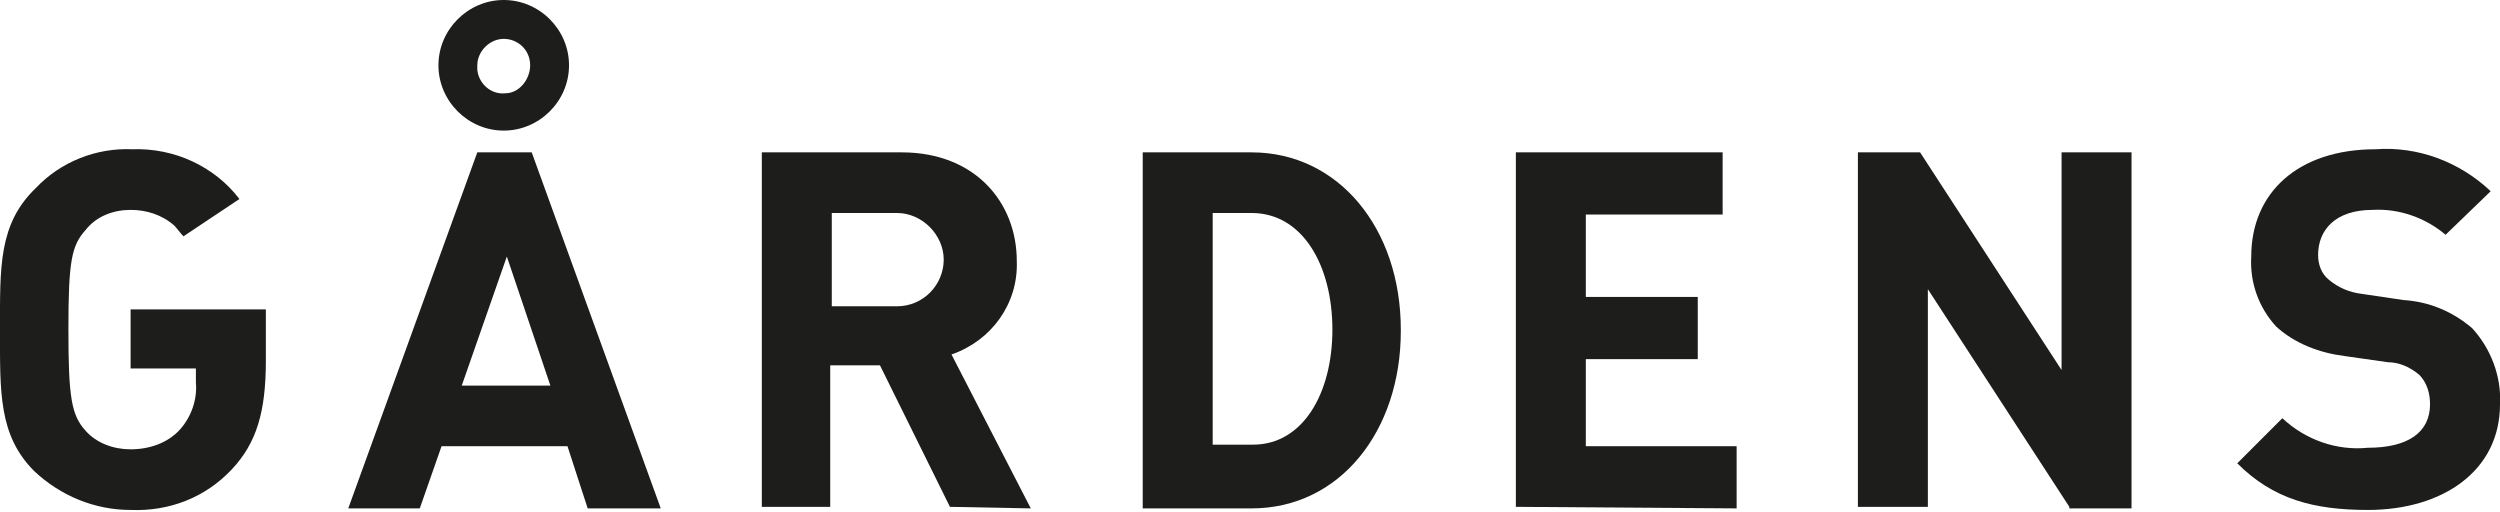 <?xml version="1.0" encoding="UTF-8"?> <!-- Generator: Adobe Illustrator 23.0.3, SVG Export Plug-In . SVG Version: 6.00 Build 0) --> <svg xmlns="http://www.w3.org/2000/svg" xmlns:xlink="http://www.w3.org/1999/xlink" id="Layer_1" x="0px" y="0px" viewBox="0 0 160.8 32.9" style="enable-background:new 0 0 160.8 32.9;" xml:space="preserve"> <style type="text/css"> .st0{fill:#1D1D1B;} </style> <title>gardens-logo</title> <path class="st0" d="M80.5,32.7h-7V9.8h7c5.6,0,9.6,4.9,9.6,11.4v0.1C90.1,27.7,86.2,32.7,80.5,32.7z M85.7,21.2 c0-4.1-1.9-7.5-5.2-7.5H78v14.9h2.6C83.8,28.6,85.7,25.3,85.7,21.2L85.7,21.2z"></path> <path class="st0" d="M11.8,15.2c-0.2-0.2-0.4-0.5-0.6-0.7c-0.8-0.7-1.8-1-2.8-1c-1.1,0-2.2,0.4-2.9,1.3c-0.9,1-1.1,2-1.1,6.4 s0.2,5.5,1.1,6.5c0.7,0.8,1.8,1.2,2.9,1.2c1.2,0,2.4-0.4,3.2-1.3c0.7-0.8,1.1-1.9,1-3v-0.9H8.4v-3.8h8.7v3.3c0,3.3-0.6,5.3-2.2,7 c-1.7,1.8-4,2.7-6.5,2.6c-2.3,0-4.5-0.9-6.2-2.5C-0.1,28,0,25.2,0,21.2s-0.1-6.8,2.3-9.1c1.6-1.7,3.9-2.6,6.2-2.5 c2.7-0.1,5.3,1.1,6.9,3.2L11.8,15.2z"></path> <path class="st0" d="M61.1,32.6l-4.5-9.1h-3.2v9.1H49V9.8h9c4.7,0,7.4,3.2,7.4,7c0.1,2.7-1.6,5.1-4.2,6l5.1,9.9L61.1,32.6z M57.7,13.7h-4.2v6h4.2c1.7,0,3-1.4,3-3S59.3,13.7,57.7,13.7z"></path> <path class="st0" d="M97.5,32.6V9.8h13.3v4h-8.8v5.3h7.2v4h-7.2v5.6h9.7v4L97.5,32.6z"></path> <path class="st0" d="M133.1,32.6l-9.1-14v14h-4.5V9.8h4l9.1,14v-14h4.5v22.9H133.1z"></path> <path class="st0" d="M152.3,32.8c-3.5,0-6.1-0.7-8.4-3l2.9-2.9c1.5,1.4,3.5,2.1,5.5,1.9c2.6,0,4-1,4-2.8c0-0.7-0.2-1.4-0.7-1.9 c-0.6-0.5-1.3-0.8-2-0.8l-2.8-0.4c-1.6-0.2-3.2-0.8-4.4-1.9c-1.1-1.2-1.7-2.8-1.6-4.5c0-4.1,3-6.9,8-6.9c2.7-0.2,5.4,0.8,7.4,2.7 l-2.9,2.8c-1.3-1.1-3-1.7-4.7-1.6c-2.4,0-3.5,1.3-3.5,2.9c0,0.6,0.2,1.2,0.7,1.6c0.6,0.5,1.3,0.8,2.1,0.9l2.7,0.4 c1.6,0.1,3.1,0.7,4.4,1.8c1.2,1.3,1.9,3.1,1.8,4.9C160.8,30.3,157.1,32.8,152.3,32.8z"></path> <path class="st0" d="M32.4,8.4c2.3,0,4.2-1.9,4.2-4.2S34.7,0,32.4,0s-4.2,1.9-4.2,4.2c0,0,0,0,0,0C28.2,6.5,30.1,8.4,32.4,8.4z M32.4,2.5c0.9,0,1.7,0.7,1.7,1.7C34.1,5.1,33.4,6,32.5,6c-0.9,0.1-1.7-0.6-1.8-1.5c0-0.1,0-0.2,0-0.3C30.7,3.3,31.5,2.5,32.4,2.5z"></path> <path class="st0" d="M34.2,9.8h-3.5l-8.3,22.9H27l1.4-4h8.1l1.3,4h4.7L34.2,9.8z M29.7,24.8l2.9-8.3l2.8,8.3H29.7z"></path> </svg> 